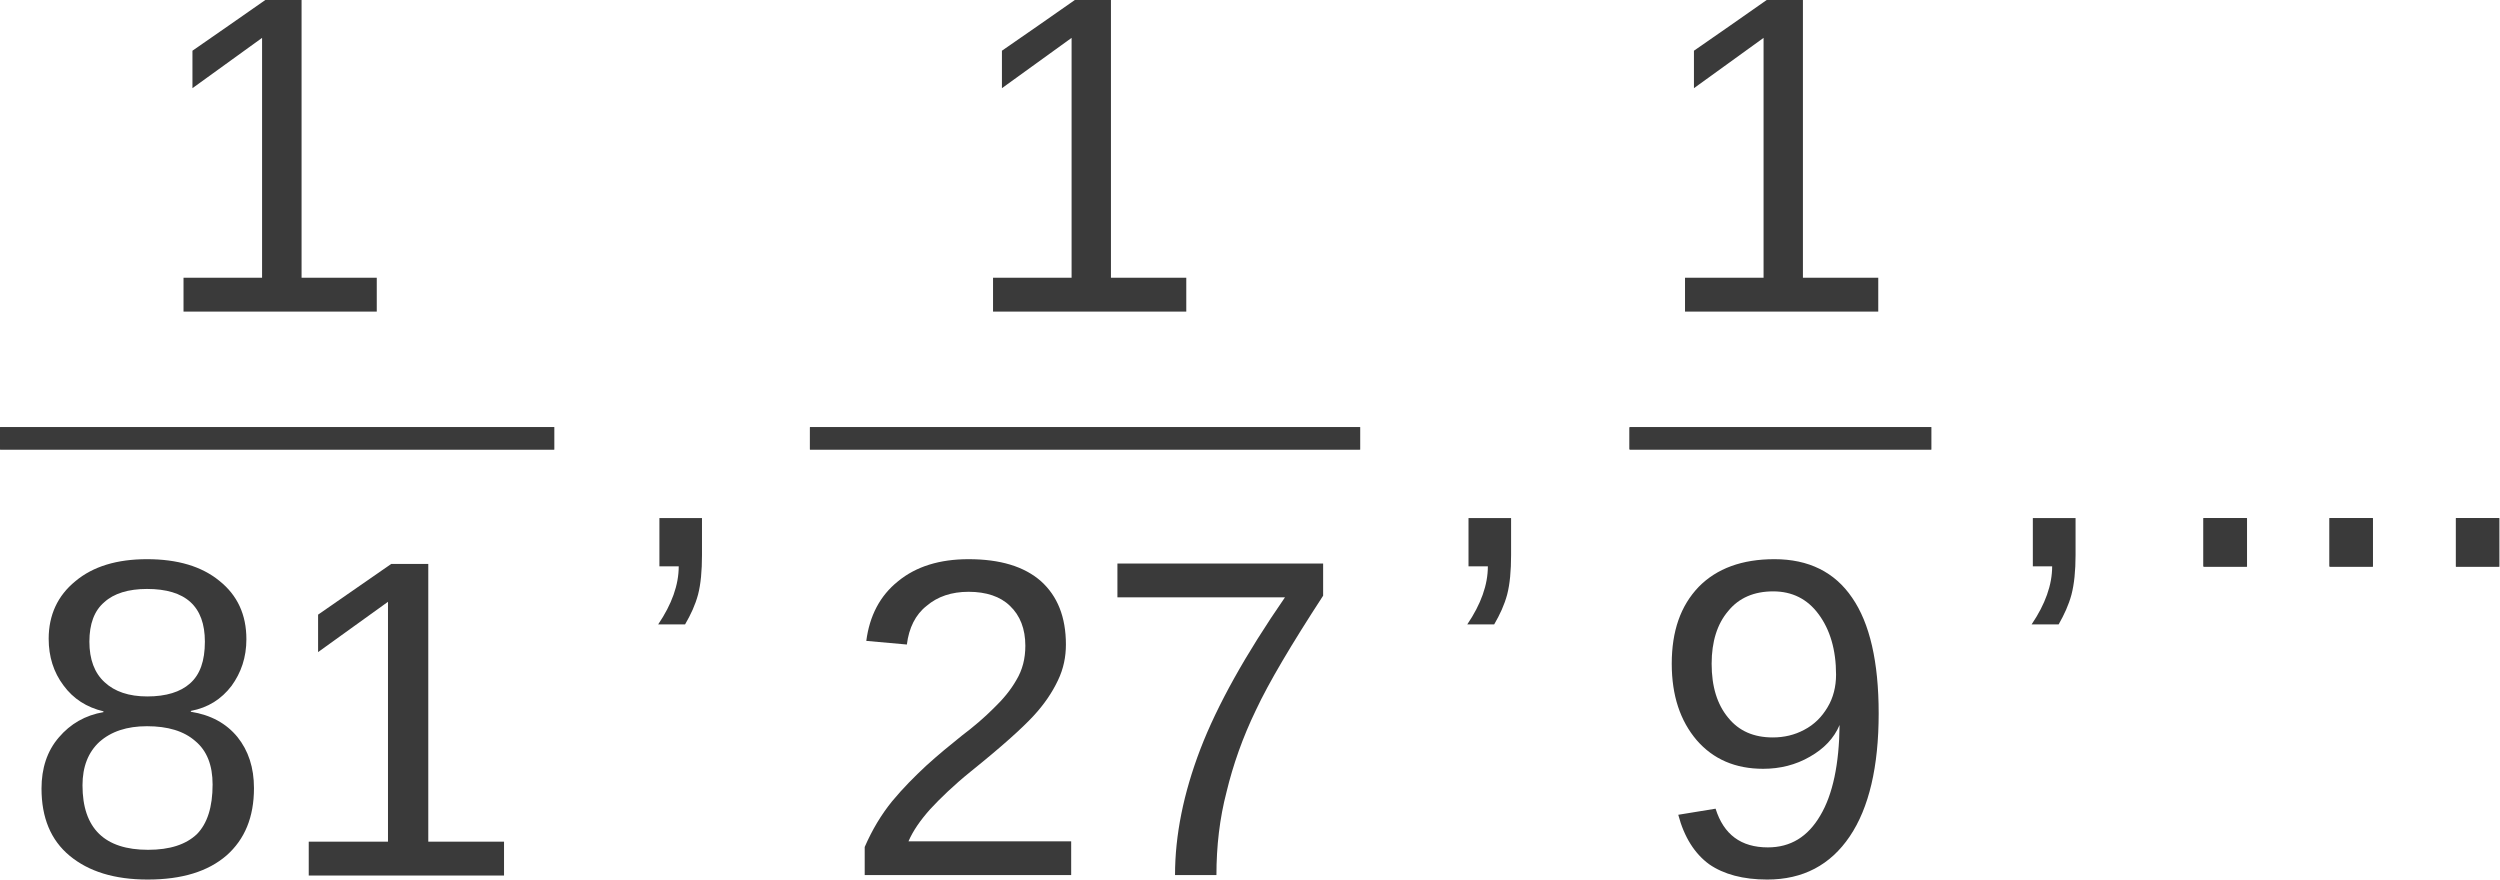 <?xml version="1.0" encoding="UTF-8" standalone="no"?>
<!-- Created with Inkscape (http://www.inkscape.org/) -->

<svg
   xmlns:dc="http://purl.org/dc/elements/1.1/"
   xmlns:cc="http://creativecommons.org/ns#"
   xmlns:rdf="http://www.w3.org/1999/02/22-rdf-syntax-ns#"
   xmlns:svg="http://www.w3.org/2000/svg"
   xmlns="http://www.w3.org/2000/svg"
   xmlns:sodipodi="http://sodipodi.sourceforge.net/DTD/sodipodi-0.dtd"
   xmlns:inkscape="http://www.inkscape.org/namespaces/inkscape"
   version="1.1"
   id="svg2"
   xml:space="preserve"
   width="96.26"
   height="33.875"
   viewBox="0 0 96.26 33.875"
   sodipodi:docname="A73-S03-F01.svg"
   inkscape:version="0.92.4 (unknown)"><defs
     id="defs6" /><sodipodi:namedview
     pagecolor="#ffffff"
     bordercolor="#666666"
     borderopacity="1"
     objecttolerance="10"
     gridtolerance="10"
     guidetolerance="10"
     inkscape:pageopacity="0"
     inkscape:pageshadow="2"
     inkscape:window-width="789"
     inkscape:window-height="480"
     id="namedview4"
     showgrid="false"
     inkscape:zoom="3.8645286"
     inkscape:cx="48.130062"
     inkscape:cy="16.937378"
     inkscape:window-x="510"
     inkscape:window-y="205"
     inkscape:window-maximized="0"
     inkscape:current-layer="g10" /><g
     id="g10"
     inkscape:groupmode="layer"
     inkscape:label="A73-S03-F01"
     transform="scale(1.333)"><path
       inkscape:connector-curvature="0"
       id="path14"
       style="fill:#3a3a3a;fill-opacity:1;fill-rule:evenodd;stroke:none"
       d="m 5.301,9 c 0,-0.324 0,-0.652 0,-0.977 0.758,0 1.511,0 2.269,0 0,-2.312 0,-4.617 0,-6.929 -0.675,0.488 -1.336,0.965 -2.011,1.453 0,-0.359 0,-0.723 0,-1.082 C 6.266,0.977 6.965,0.488 7.664,0 c 0.348,0 0.695,0 1.047,0 0,2.676 0,5.348 0,8.023 0.73,0 1.453,0 2.172,0 0,0.325 0,0.653 0,0.977 -1.86,0 -3.719,0 -5.582,0 z" /><path
       inkscape:connector-curvature="0"
       id="path16"
       style="fill:#3a3a3a;fill-opacity:1;fill-rule:evenodd;stroke:none"
       d="m 0,12.336 h 16.012 v 0.652 H 0 Z" /><path
       inkscape:connector-curvature="0"
       id="path18"
       style="fill:#3a3a3a;fill-opacity:1;fill-rule:evenodd;stroke:none"
       d="m 0.012,12.348 c 5.324,0 10.664,0 15.988,0 0,0.211 0,0.418 0,0.629 -5.324,0 -10.664,0 -15.988,0 0,-0.211 0,-0.418 0,-0.629 z" /><path
       inkscape:connector-curvature="0"
       id="path20"
       style="fill:#3a3a3a;fill-opacity:1;fill-rule:evenodd;stroke:none"
       d="m 7.336,22.766 c 0,0.839 -0.266,1.476 -0.789,1.941 -0.535,0.465 -1.289,0.699 -2.281,0.699 -0.965,0 -1.707,-0.234 -2.254,-0.687 -0.547,-0.453 -0.813,-1.102 -0.813,-1.942 0,-0.582 0.16,-1.082 0.5,-1.476 C 2.035,20.906 2.465,20.66 2.988,20.57 V 20.547 C 2.5,20.43 2.117,20.184 1.836,19.801 1.547,19.418 1.406,18.965 1.406,18.453 c 0,-0.687 0.258,-1.246 0.77,-1.664 0.512,-0.43 1.207,-0.637 2.07,-0.637 0.883,0 1.578,0.207 2.09,0.625 0.523,0.418 0.781,0.977 0.781,1.688 0,0.523 -0.152,0.965 -0.429,1.347 -0.293,0.383 -0.676,0.629 -1.176,0.723 v 0.024 c 0.582,0.093 1.023,0.336 1.347,0.73 0.317,0.395 0.477,0.883 0.477,1.477 z M 5.918,18.535 c 0,-1.023 -0.559,-1.523 -1.672,-1.523 -0.535,0 -0.957,0.129 -1.234,0.383 -0.289,0.246 -0.43,0.628 -0.43,1.14 0,0.512 0.148,0.906 0.441,1.172 0.289,0.27 0.7,0.41 1.231,0.41 0.547,0 0.957,-0.129 1.234,-0.375 0.289,-0.254 0.43,-0.648 0.43,-1.207 z m 0.223,4.125 c 0,-0.555 -0.164,-0.976 -0.5,-1.254 -0.329,-0.289 -0.793,-0.429 -1.395,-0.429 -0.582,0 -1.035,0.152 -1.375,0.453 -0.324,0.3 -0.488,0.718 -0.488,1.254 0,1.246 0.64,1.863 1.894,1.863 0.629,0 1.094,-0.152 1.411,-0.453 0.3,-0.305 0.453,-0.782 0.453,-1.434 z" /><path
       inkscape:connector-curvature="0"
       id="path22"
       style="fill:#3a3a3a;fill-opacity:1;fill-rule:evenodd;stroke:none"
       d="m 8.918,25.289 c 0,-0.324 0,-0.652 0,-0.977 0.766,0 1.523,0 2.289,0 0,-2.312 0,-4.617 0,-6.929 -0.672,0.488 -1.348,0.965 -2.019,1.453 0,-0.359 0,-0.719 0,-1.082 0.707,-0.488 1.406,-0.977 2.113,-1.465 0.363,0 0.711,0 1.07,0 0,2.676 0,5.352 0,8.023 0.723,0 1.453,0 2.188,0 0,0.325 0,0.653 0,0.977 -1.883,0 -3.758,0 -5.641,0 z" /><path
       inkscape:connector-curvature="0"
       id="path24"
       style="fill:#3a3a3a;fill-opacity:1;fill-rule:evenodd;stroke:none"
       d="m 20.277,14.965 v 1.07 c 0,0.453 -0.035,0.836 -0.113,1.137 -0.082,0.305 -0.211,0.582 -0.375,0.863 h -0.777 c 0.394,-0.582 0.593,-1.14 0.593,-1.676 h -0.558 v -1.394 z" /><path
       inkscape:connector-curvature="0"
       id="path26"
       style="fill:#3a3a3a;fill-opacity:1;fill-rule:evenodd;stroke:none"
       d="m 28.684,9 c 0,-0.324 0,-0.652 0,-0.977 0.757,0 1.511,0 2.269,0 0,-2.312 0,-4.617 0,-6.929 -0.676,0.488 -1.336,0.965 -2.012,1.453 0,-0.359 0,-0.723 0,-1.082 0.711,-0.488 1.407,-0.977 2.106,-1.465 0.348,0 0.695,0 1.043,0 0,2.676 0,5.348 0,8.023 0.734,0 1.457,0 2.176,0 0,0.325 0,0.653 0,0.977 -1.86,0 -3.719,0 -5.582,0 z" /><path
       inkscape:connector-curvature="0"
       id="path28"
       style="fill:#3a3a3a;fill-opacity:1;fill-rule:evenodd;stroke:none"
       d="M 23.395,12.336 H 39.29 v 0.652 H 23.395 Z" /><path
       inkscape:connector-curvature="0"
       id="path30"
       style="fill:#3a3a3a;fill-opacity:1;fill-rule:evenodd;stroke:none"
       d="m 23.395,12.348 c 5.289,0 10.593,0 15.882,0 0,0.211 0,0.418 0,0.629 -5.289,0 -10.593,0 -15.882,0 0,-0.211 0,-0.418 0,-0.629 z" /><path
       inkscape:connector-curvature="0"
       id="path32"
       style="fill:#3a3a3a;fill-opacity:1;fill-rule:evenodd;stroke:none"
       d="m 24.977,25.277 v -0.812 c 0.218,-0.5 0.476,-0.93 0.789,-1.317 0.316,-0.382 0.652,-0.718 0.988,-1.031 0.348,-0.316 0.687,-0.594 1.023,-0.863 0.352,-0.266 0.653,-0.524 0.918,-0.789 0.282,-0.27 0.5,-0.535 0.664,-0.824 0.176,-0.293 0.258,-0.618 0.258,-0.989 0,-0.488 -0.152,-0.875 -0.445,-1.152 -0.277,-0.27 -0.684,-0.406 -1.195,-0.406 -0.489,0 -0.895,0.136 -1.211,0.406 -0.325,0.254 -0.512,0.641 -0.571,1.117 l -1.172,-0.105 c 0.094,-0.723 0.395,-1.305 0.918,-1.723 0.524,-0.43 1.207,-0.637 2.036,-0.637 0.906,0 1.605,0.207 2.093,0.637 0.477,0.43 0.719,1.035 0.719,1.828 0,0.348 -0.066,0.695 -0.23,1.035 -0.164,0.348 -0.399,0.696 -0.711,1.032 -0.325,0.351 -0.918,0.886 -1.813,1.605 -0.488,0.395 -0.875,0.77 -1.164,1.082 -0.289,0.324 -0.5,0.629 -0.629,0.93 h 4.699 v 0.976 z" /><path
       inkscape:connector-curvature="0"
       id="path34"
       style="fill:#3a3a3a;fill-opacity:1;fill-rule:evenodd;stroke:none"
       d="m 38.219,17.207 c -0.918,1.41 -1.571,2.512 -1.942,3.305 -0.382,0.789 -0.66,1.582 -0.847,2.359 -0.2,0.766 -0.293,1.57 -0.293,2.406 h -1.196 c 0,-1.148 0.243,-2.359 0.731,-3.636 0.488,-1.27 1.305,-2.735 2.445,-4.387 h -4.84 v -0.977 h 5.942 z" /><path
       inkscape:connector-curvature="0"
       id="path36"
       style="fill:#3a3a3a;fill-opacity:1;fill-rule:evenodd;stroke:none"
       d="m 43.648,14.965 v 1.07 c 0,0.453 -0.035,0.836 -0.113,1.137 -0.082,0.305 -0.211,0.582 -0.375,0.863 h -0.777 c 0.394,-0.582 0.594,-1.14 0.594,-1.676 h -0.559 v -1.394 z" /><path
       inkscape:connector-curvature="0"
       id="path38"
       style="fill:#3a3a3a;fill-opacity:1;fill-rule:evenodd;stroke:none"
       d="m 48.672,9 c 0,-0.324 0,-0.652 0,-0.977 0.758,0 1.512,0 2.269,0 0,-2.312 0,-4.617 0,-6.929 -0.675,0.488 -1.339,0.965 -2.011,1.453 0,-0.359 0,-0.723 0,-1.082 0.707,-0.488 1.406,-0.977 2.101,-1.465 0.352,0 0.699,0 1.047,0 0,2.676 0,5.348 0,8.023 0.734,0 1.453,0 2.176,0 0,0.325 0,0.653 0,0.977 -1.859,0 -3.719,0 -5.582,0 z" /><path
       inkscape:connector-curvature="0"
       id="path40"
       style="fill:#3a3a3a;fill-opacity:1;fill-rule:evenodd;stroke:none"
       d="m 47.07,12.336 h 8.719 v 0.652 H 47.07 Z" /><path
       inkscape:connector-curvature="0"
       id="path42"
       style="fill:#3a3a3a;fill-opacity:1;fill-rule:evenodd;stroke:none"
       d="m 47.07,12.348 c 2.907,0 5.801,0 8.707,0 0,0.211 0,0.418 0,0.629 -2.906,0 -5.8,0 -8.707,0 0,-0.211 0,-0.418 0,-0.629 z" /><path
       inkscape:connector-curvature="0"
       id="path44"
       style="fill:#3a3a3a;fill-opacity:1;fill-rule:evenodd;stroke:none"
       d="m 54.266,20.605 c 0,1.536 -0.278,2.731 -0.836,3.555 -0.559,0.828 -1.352,1.246 -2.383,1.246 -0.699,0 -1.258,-0.152 -1.676,-0.441 -0.418,-0.305 -0.723,-0.781 -0.894,-1.43 l 1.078,-0.176 c 0.234,0.746 0.734,1.118 1.511,1.118 0.653,0 1.153,-0.305 1.512,-0.918 0.363,-0.606 0.547,-1.489 0.559,-2.618 -0.16,0.383 -0.453,0.688 -0.86,0.918 -0.406,0.235 -0.859,0.348 -1.347,0.348 -0.805,0 -1.442,-0.277 -1.918,-0.824 -0.477,-0.559 -0.723,-1.289 -0.723,-2.211 0,-0.942 0.254,-1.672 0.777,-2.219 0.524,-0.535 1.258,-0.801 2.188,-0.801 0.988,0 1.742,0.371 2.246,1.114 0.508,0.734 0.766,1.851 0.766,3.339 z m -1.231,-1.117 c 0,-0.722 -0.176,-1.304 -0.504,-1.746 -0.324,-0.441 -0.765,-0.66 -1.312,-0.66 -0.547,0 -0.989,0.184 -1.301,0.57 -0.316,0.371 -0.477,0.883 -0.477,1.52 0,0.664 0.161,1.176 0.477,1.558 0.312,0.387 0.742,0.571 1.289,0.571 0.328,0 0.629,-0.071 0.906,-0.219 0.293,-0.152 0.512,-0.375 0.676,-0.652 0.164,-0.27 0.246,-0.594 0.246,-0.942 z" /><path
       inkscape:connector-curvature="0"
       id="path46"
       style="fill:#3a3a3a;fill-opacity:1;fill-rule:evenodd;stroke:none"
       d="m 59.953,14.965 v 1.07 c 0,0.453 -0.039,0.836 -0.117,1.137 -0.082,0.305 -0.211,0.582 -0.371,0.863 h -0.781 c 0.394,-0.582 0.593,-1.14 0.593,-1.676 h -0.558 v -1.394 z" /><path
       inkscape:connector-curvature="0"
       id="path48"
       style="fill:#3a3a3a;fill-opacity:1;fill-rule:evenodd;stroke:none"
       d="m 63.648,14.965 h 1.258 v 1.406 h -1.258 z" /><path
       inkscape:connector-curvature="0"
       id="path50"
       style="fill:#3a3a3a;fill-opacity:1;fill-rule:evenodd;stroke:none"
       d="m 63.648,16.359 c 0,-0.464 0,-0.929 0,-1.394 0.418,0 0.825,0 1.247,0 0,0.465 0,0.93 0,1.394 -0.422,0 -0.829,0 -1.247,0 z" /><path
       inkscape:connector-curvature="0"
       id="path52"
       style="fill:#3a3a3a;fill-opacity:1;fill-rule:evenodd;stroke:none"
       d="m 67.289,14.965 h 1.254 v 1.406 h -1.254 z" /><path
       inkscape:connector-curvature="0"
       id="path54"
       style="fill:#3a3a3a;fill-opacity:1;fill-rule:evenodd;stroke:none"
       d="m 67.289,16.359 c 0,-0.464 0,-0.929 0,-1.394 0.418,0 0.824,0 1.242,0 0,0.465 0,0.93 0,1.394 -0.418,0 -0.824,0 -1.242,0 z" /><path
       inkscape:connector-curvature="0"
       id="path56"
       style="fill:#3a3a3a;fill-opacity:1;fill-rule:evenodd;stroke:none"
       d="m 70.938,14.965 h 1.258 v 1.406 h -1.258 z" /><path
       inkscape:connector-curvature="0"
       id="path58"
       style="fill:#3a3a3a;fill-opacity:1;fill-rule:evenodd;stroke:none"
       d="m 70.941,16.359 c 0,-0.464 0,-0.929 0,-1.394 0.418,0 0.825,0 1.243,0 0,0.465 0,0.93 0,1.394 -0.418,0 -0.825,0 -1.243,0 z" /></g></svg>